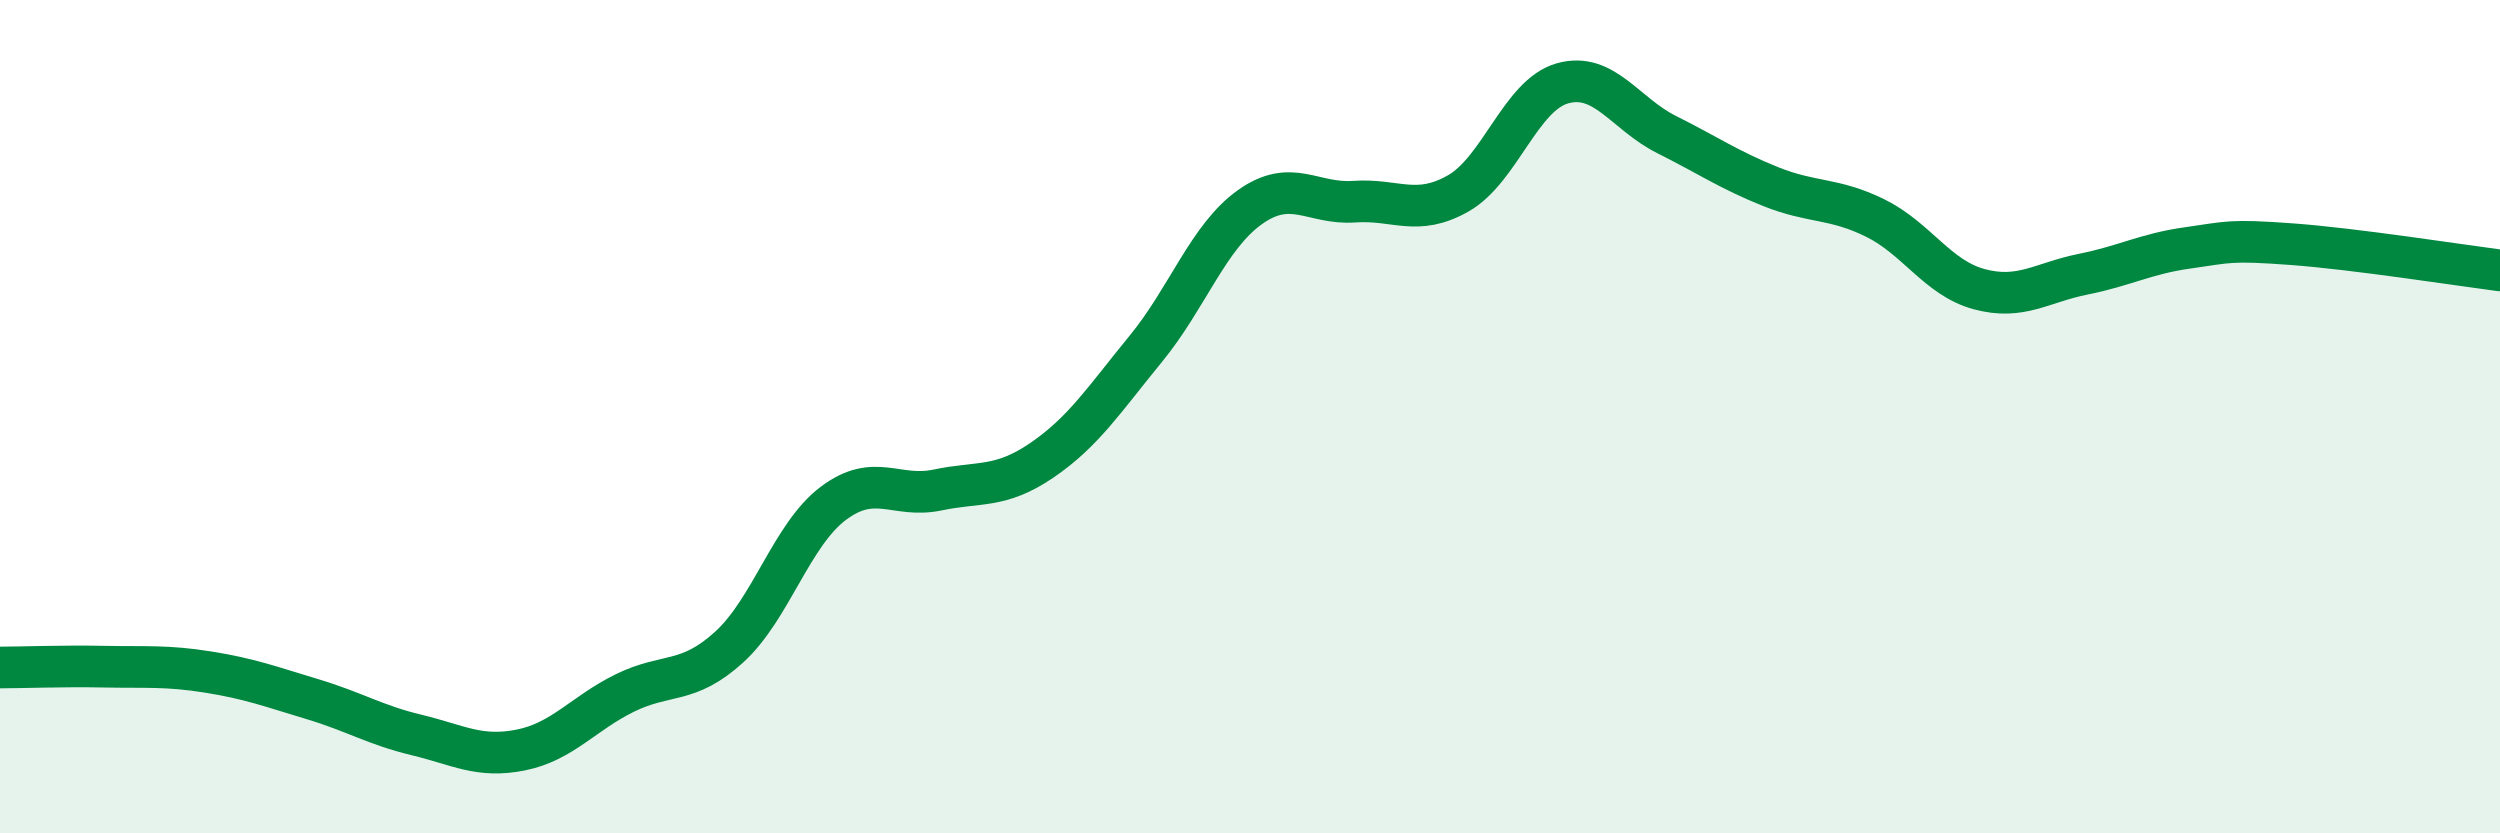 
    <svg width="60" height="20" viewBox="0 0 60 20" xmlns="http://www.w3.org/2000/svg">
      <path
        d="M 0,16.02 C 0.5,16.02 1.5,15.98 2.5,16 C 3.5,16.02 4,15.97 5,16.13 C 6,16.29 6.5,16.48 7.5,16.78 C 8.5,17.08 9,17.4 10,17.64 C 11,17.88 11.5,18.2 12.5,18 C 13.5,17.8 14,17.12 15,16.63 C 16,16.14 16.5,16.44 17.5,15.53 C 18.5,14.62 19,12.83 20,12.08 C 21,11.33 21.5,11.97 22.5,11.76 C 23.5,11.55 24,11.73 25,11.05 C 26,10.37 26.5,9.59 27.5,8.37 C 28.5,7.15 29,5.68 30,4.97 C 31,4.26 31.5,4.91 32.5,4.84 C 33.5,4.77 34,5.21 35,4.64 C 36,4.07 36.5,2.28 37.5,2 C 38.5,1.72 39,2.73 40,3.23 C 41,3.73 41.5,4.08 42.5,4.48 C 43.5,4.88 44,4.74 45,5.23 C 46,5.72 46.5,6.67 47.5,6.94 C 48.5,7.21 49,6.78 50,6.58 C 51,6.38 51.5,6.09 52.5,5.95 C 53.5,5.81 53.5,5.75 55,5.86 C 56.5,5.97 59,6.36 60,6.49L60 20L0 20Z"
        fill="#008740"
        opacity="0.1"
        stroke-linecap="round"
        stroke-linejoin="round"
      />
      <path
        d="M 0,16.02 C 0.5,16.02 1.5,15.98 2.5,16 C 3.5,16.02 4,15.97 5,16.13 C 6,16.29 6.5,16.48 7.5,16.78 C 8.5,17.08 9,17.4 10,17.64 C 11,17.88 11.5,18.2 12.5,18 C 13.5,17.8 14,17.12 15,16.63 C 16,16.14 16.5,16.44 17.5,15.53 C 18.5,14.62 19,12.83 20,12.08 C 21,11.33 21.5,11.97 22.5,11.76 C 23.5,11.55 24,11.73 25,11.05 C 26,10.37 26.5,9.59 27.5,8.37 C 28.5,7.15 29,5.68 30,4.97 C 31,4.26 31.5,4.91 32.5,4.84 C 33.5,4.77 34,5.21 35,4.64 C 36,4.07 36.5,2.28 37.5,2 C 38.5,1.72 39,2.73 40,3.23 C 41,3.73 41.5,4.08 42.5,4.48 C 43.5,4.88 44,4.74 45,5.23 C 46,5.72 46.5,6.67 47.5,6.94 C 48.5,7.21 49,6.78 50,6.58 C 51,6.38 51.5,6.09 52.5,5.95 C 53.5,5.81 53.5,5.75 55,5.86 C 56.5,5.97 59,6.36 60,6.49"
        stroke="#008740"
        stroke-width="1"
        fill="none"
        stroke-linecap="round"
        stroke-linejoin="round"
      />
    </svg>
  
